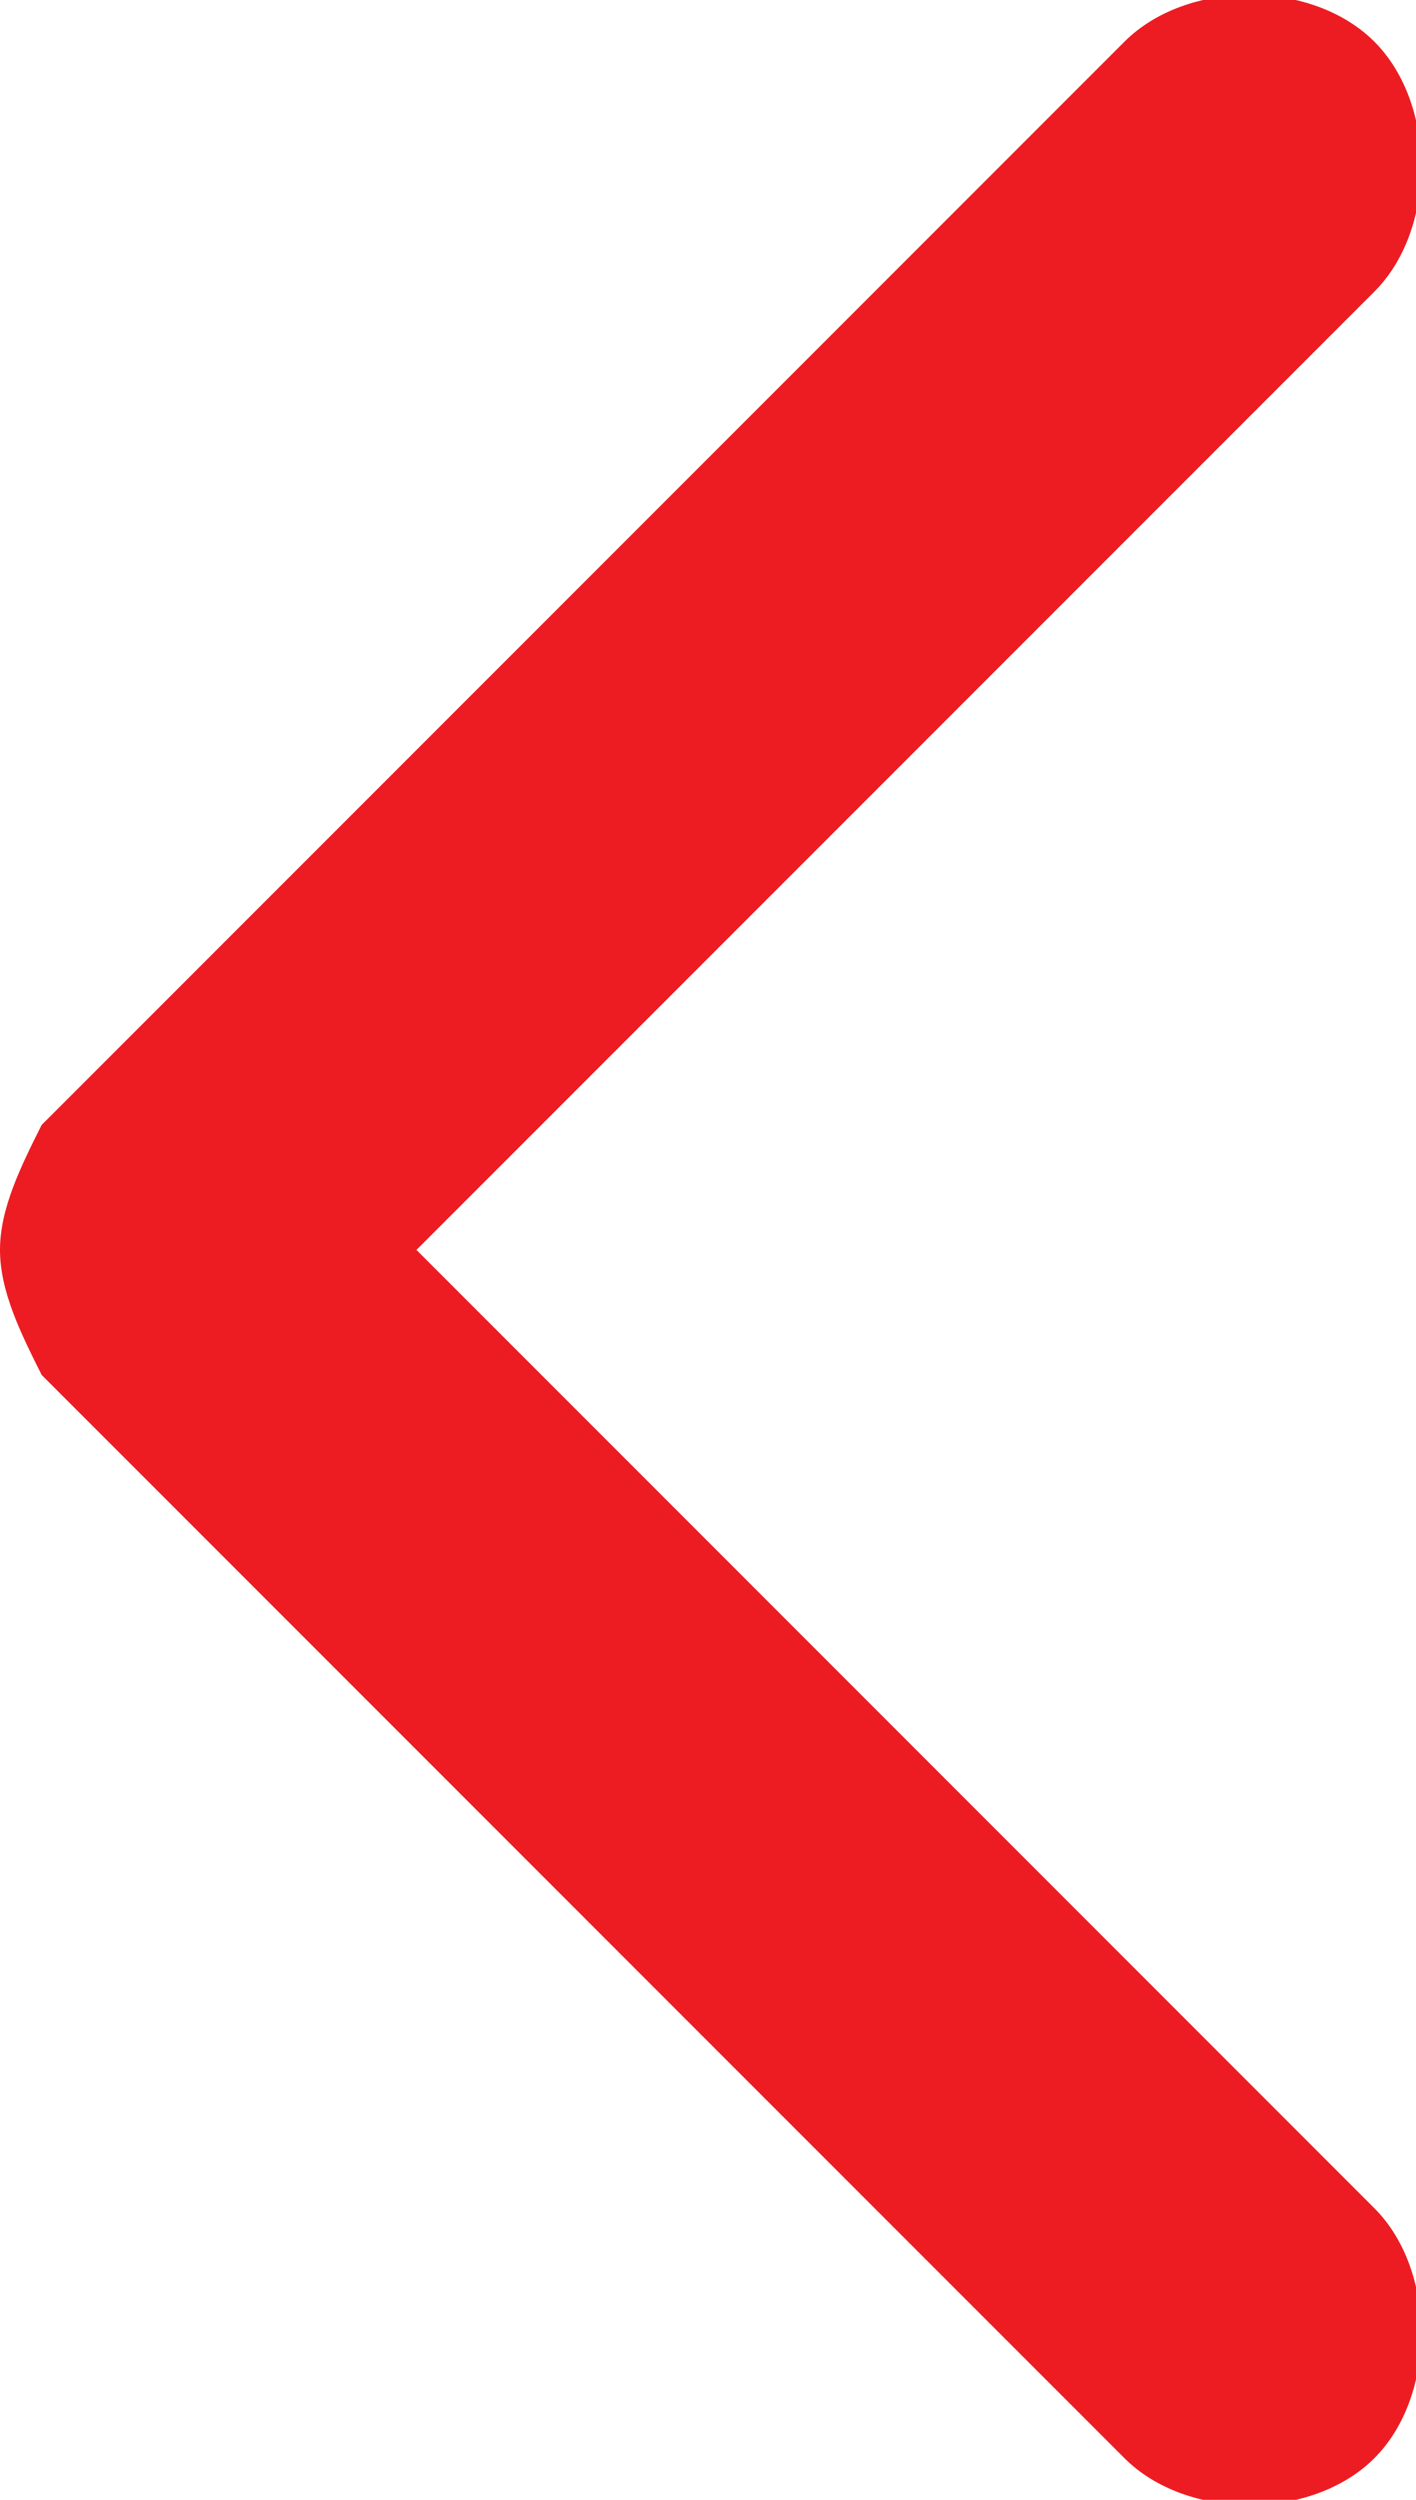 <?xml version="1.0" encoding="utf-8"?>
<!-- Generator: Adobe Illustrator 24.0.1, SVG Export Plug-In . SVG Version: 6.00 Build 0)  -->
<svg version="1.1" id="Layer_2_1_" xmlns="http://www.w3.org/2000/svg" xmlns:xlink="http://www.w3.org/1999/xlink" x="0px" y="0px"
	 viewBox="0 0 6.8 12" style="enable-background:new 0 0 6.8 12;" xml:space="preserve">
<style type="text/css">
	.st0{fill:#ED1C23;}
</style>
<g id="Layer_1-2">
	<path class="st0" d="M0,6c0-0.2,0.1-0.4,0.2-0.6l5.2-5.2c0.3-0.3,0.9-0.3,1.2,0s0.3,0.9,0,1.2L2,6l4.6,4.6c0.3,0.3,0.3,0.9,0,1.2
		c-0.3,0.3-0.9,0.3-1.2,0L0.2,6.6C0.1,6.4,0,6.2,0,6z"/>
</g>
</svg>
